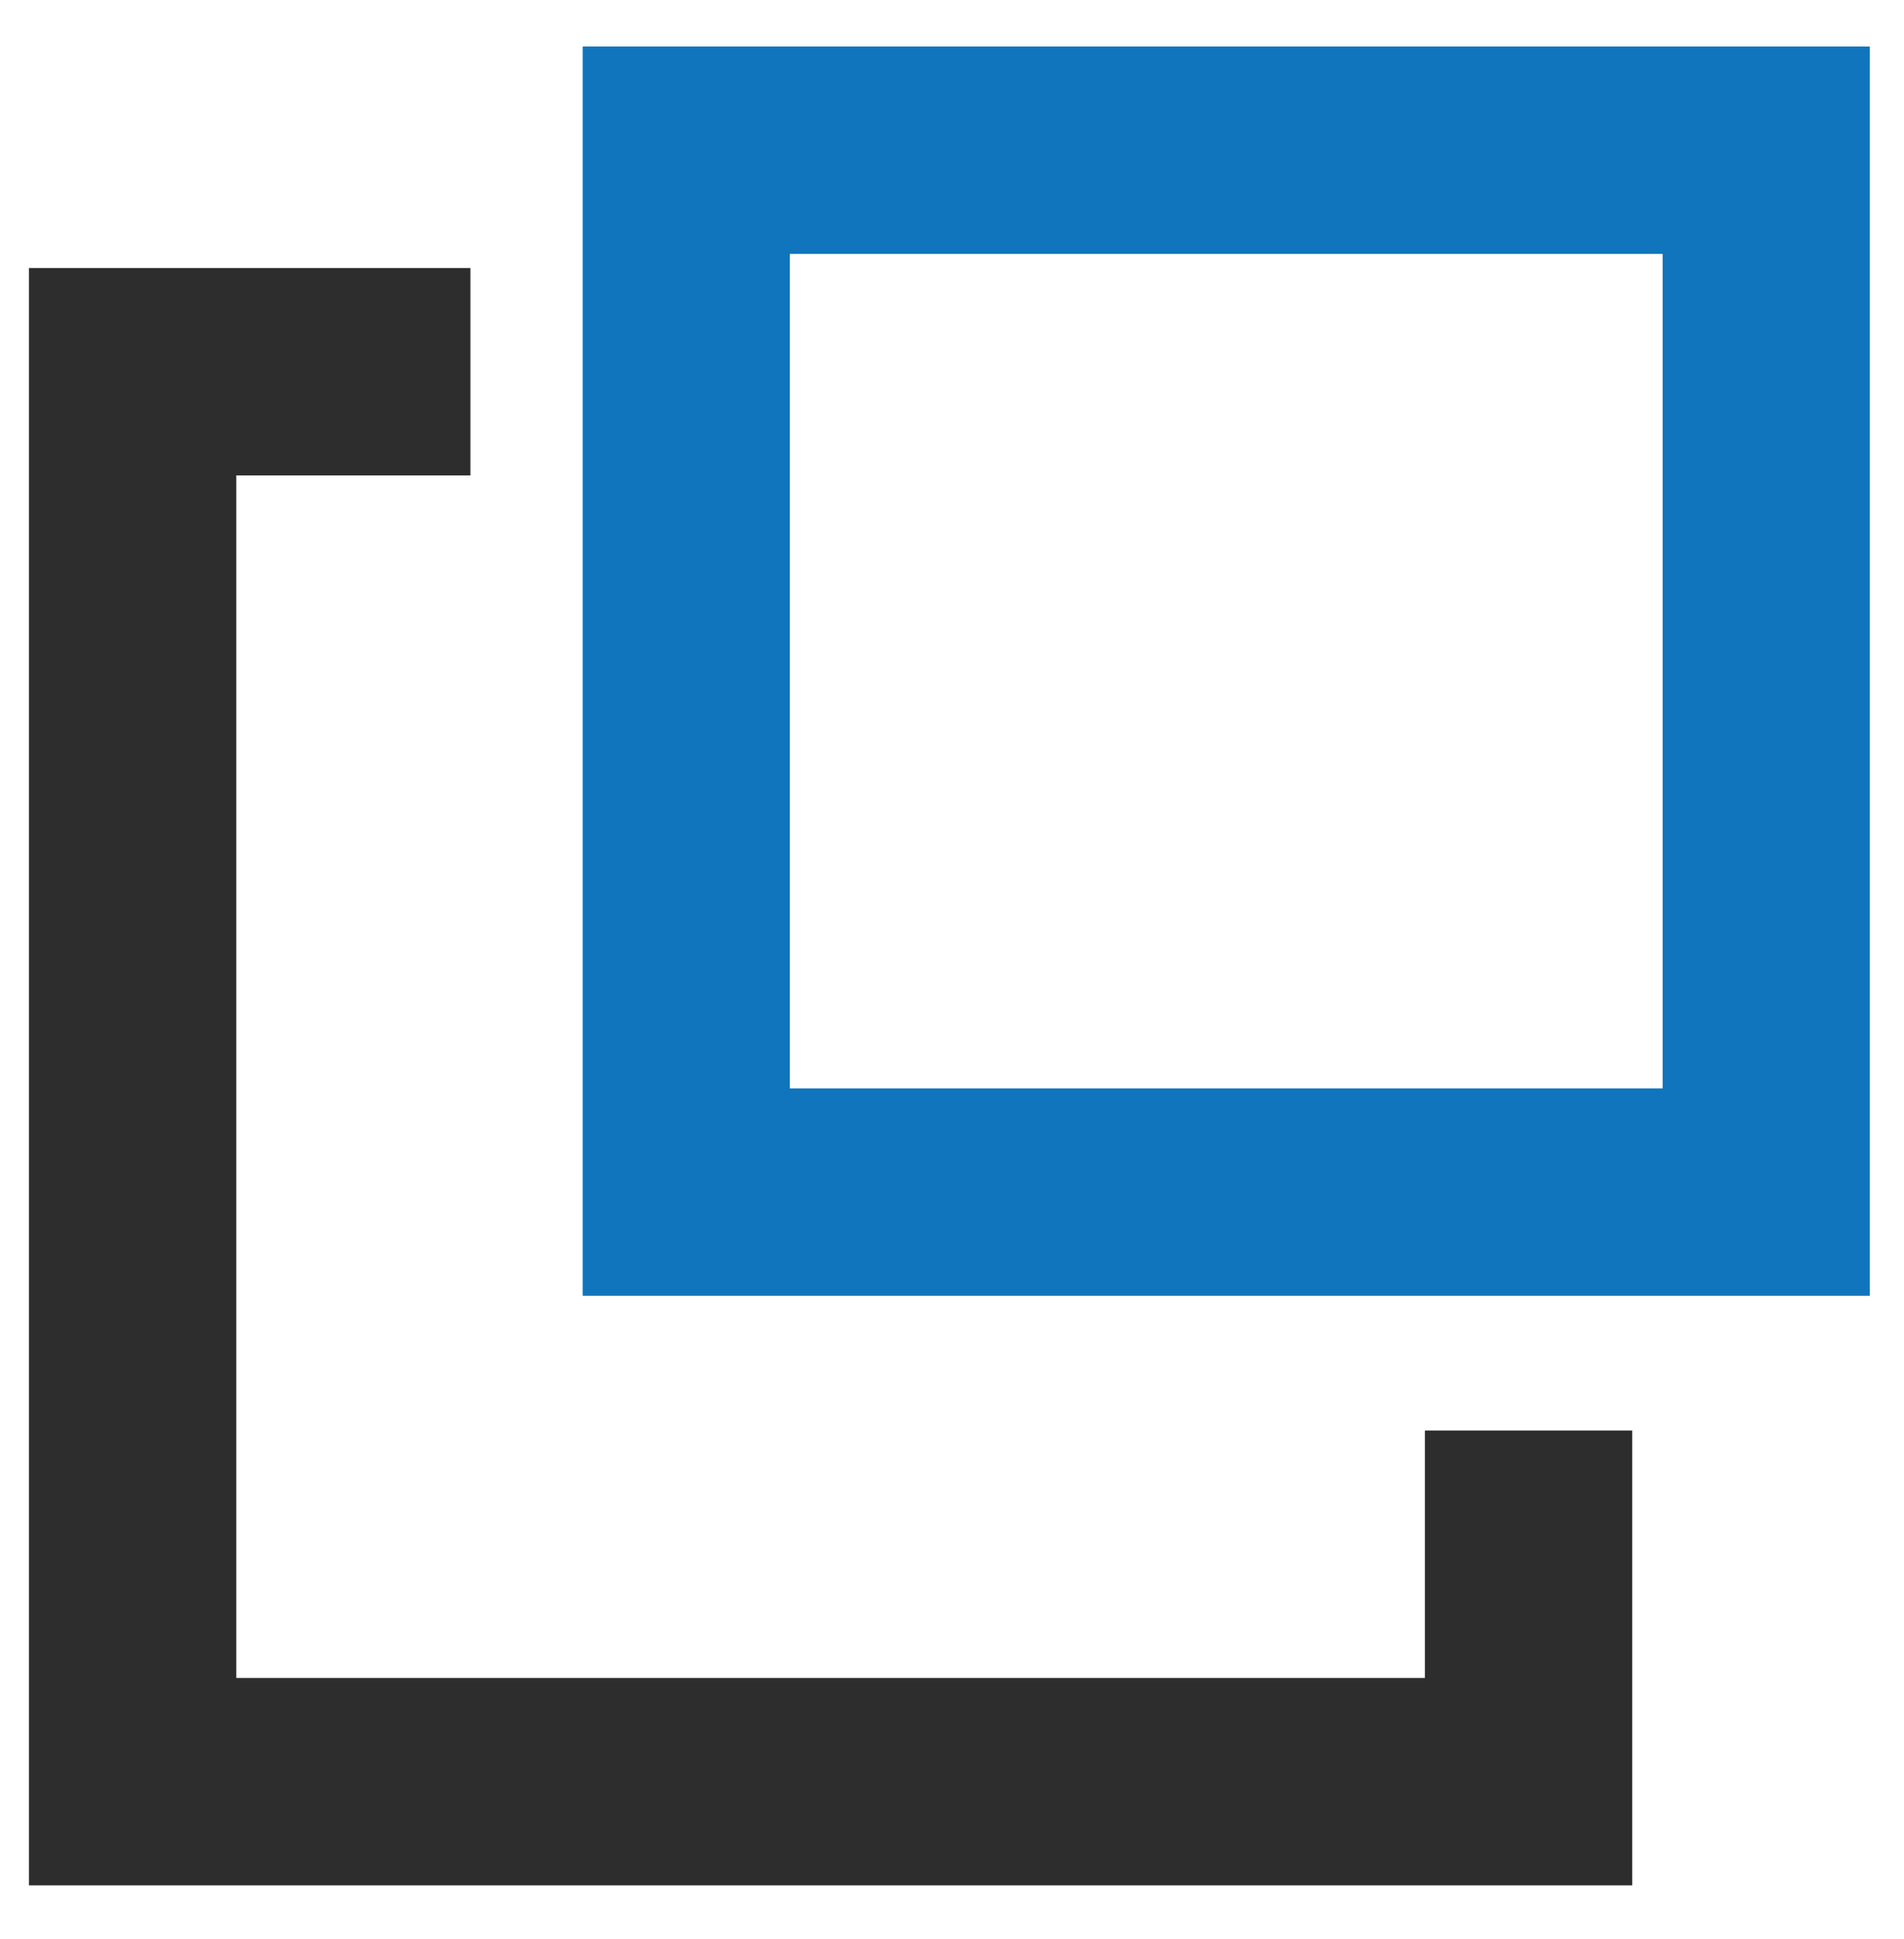 <?xml version="1.0" encoding="UTF-8"?>
<svg id="Layer_1" data-name="Layer 1" xmlns="http://www.w3.org/2000/svg" viewBox="0 0 94.59 96.28">
  <polygon points="87.75 59.2 87.75 54.05 39.24 54.05 39.24 12.61 82.6 12.61 82.6 59.2 87.75 59.2 87.75 54.05 87.75 59.2 92.89 59.2 92.89 2.31 28.95 2.31 28.95 64.35 92.89 64.35 92.89 59.2 87.75 59.2" style="fill: #1075bc;"/>
  <polygon points="70.79 71.04 70.79 83.33 11.74 83.33 11.74 23.61 23.37 23.61 23.37 13.31 1.44 13.31 1.44 93.63 81.09 93.63 81.09 88.48 81.09 71.04 70.79 71.04" style="fill: #2d2d2d;"/>
</svg>